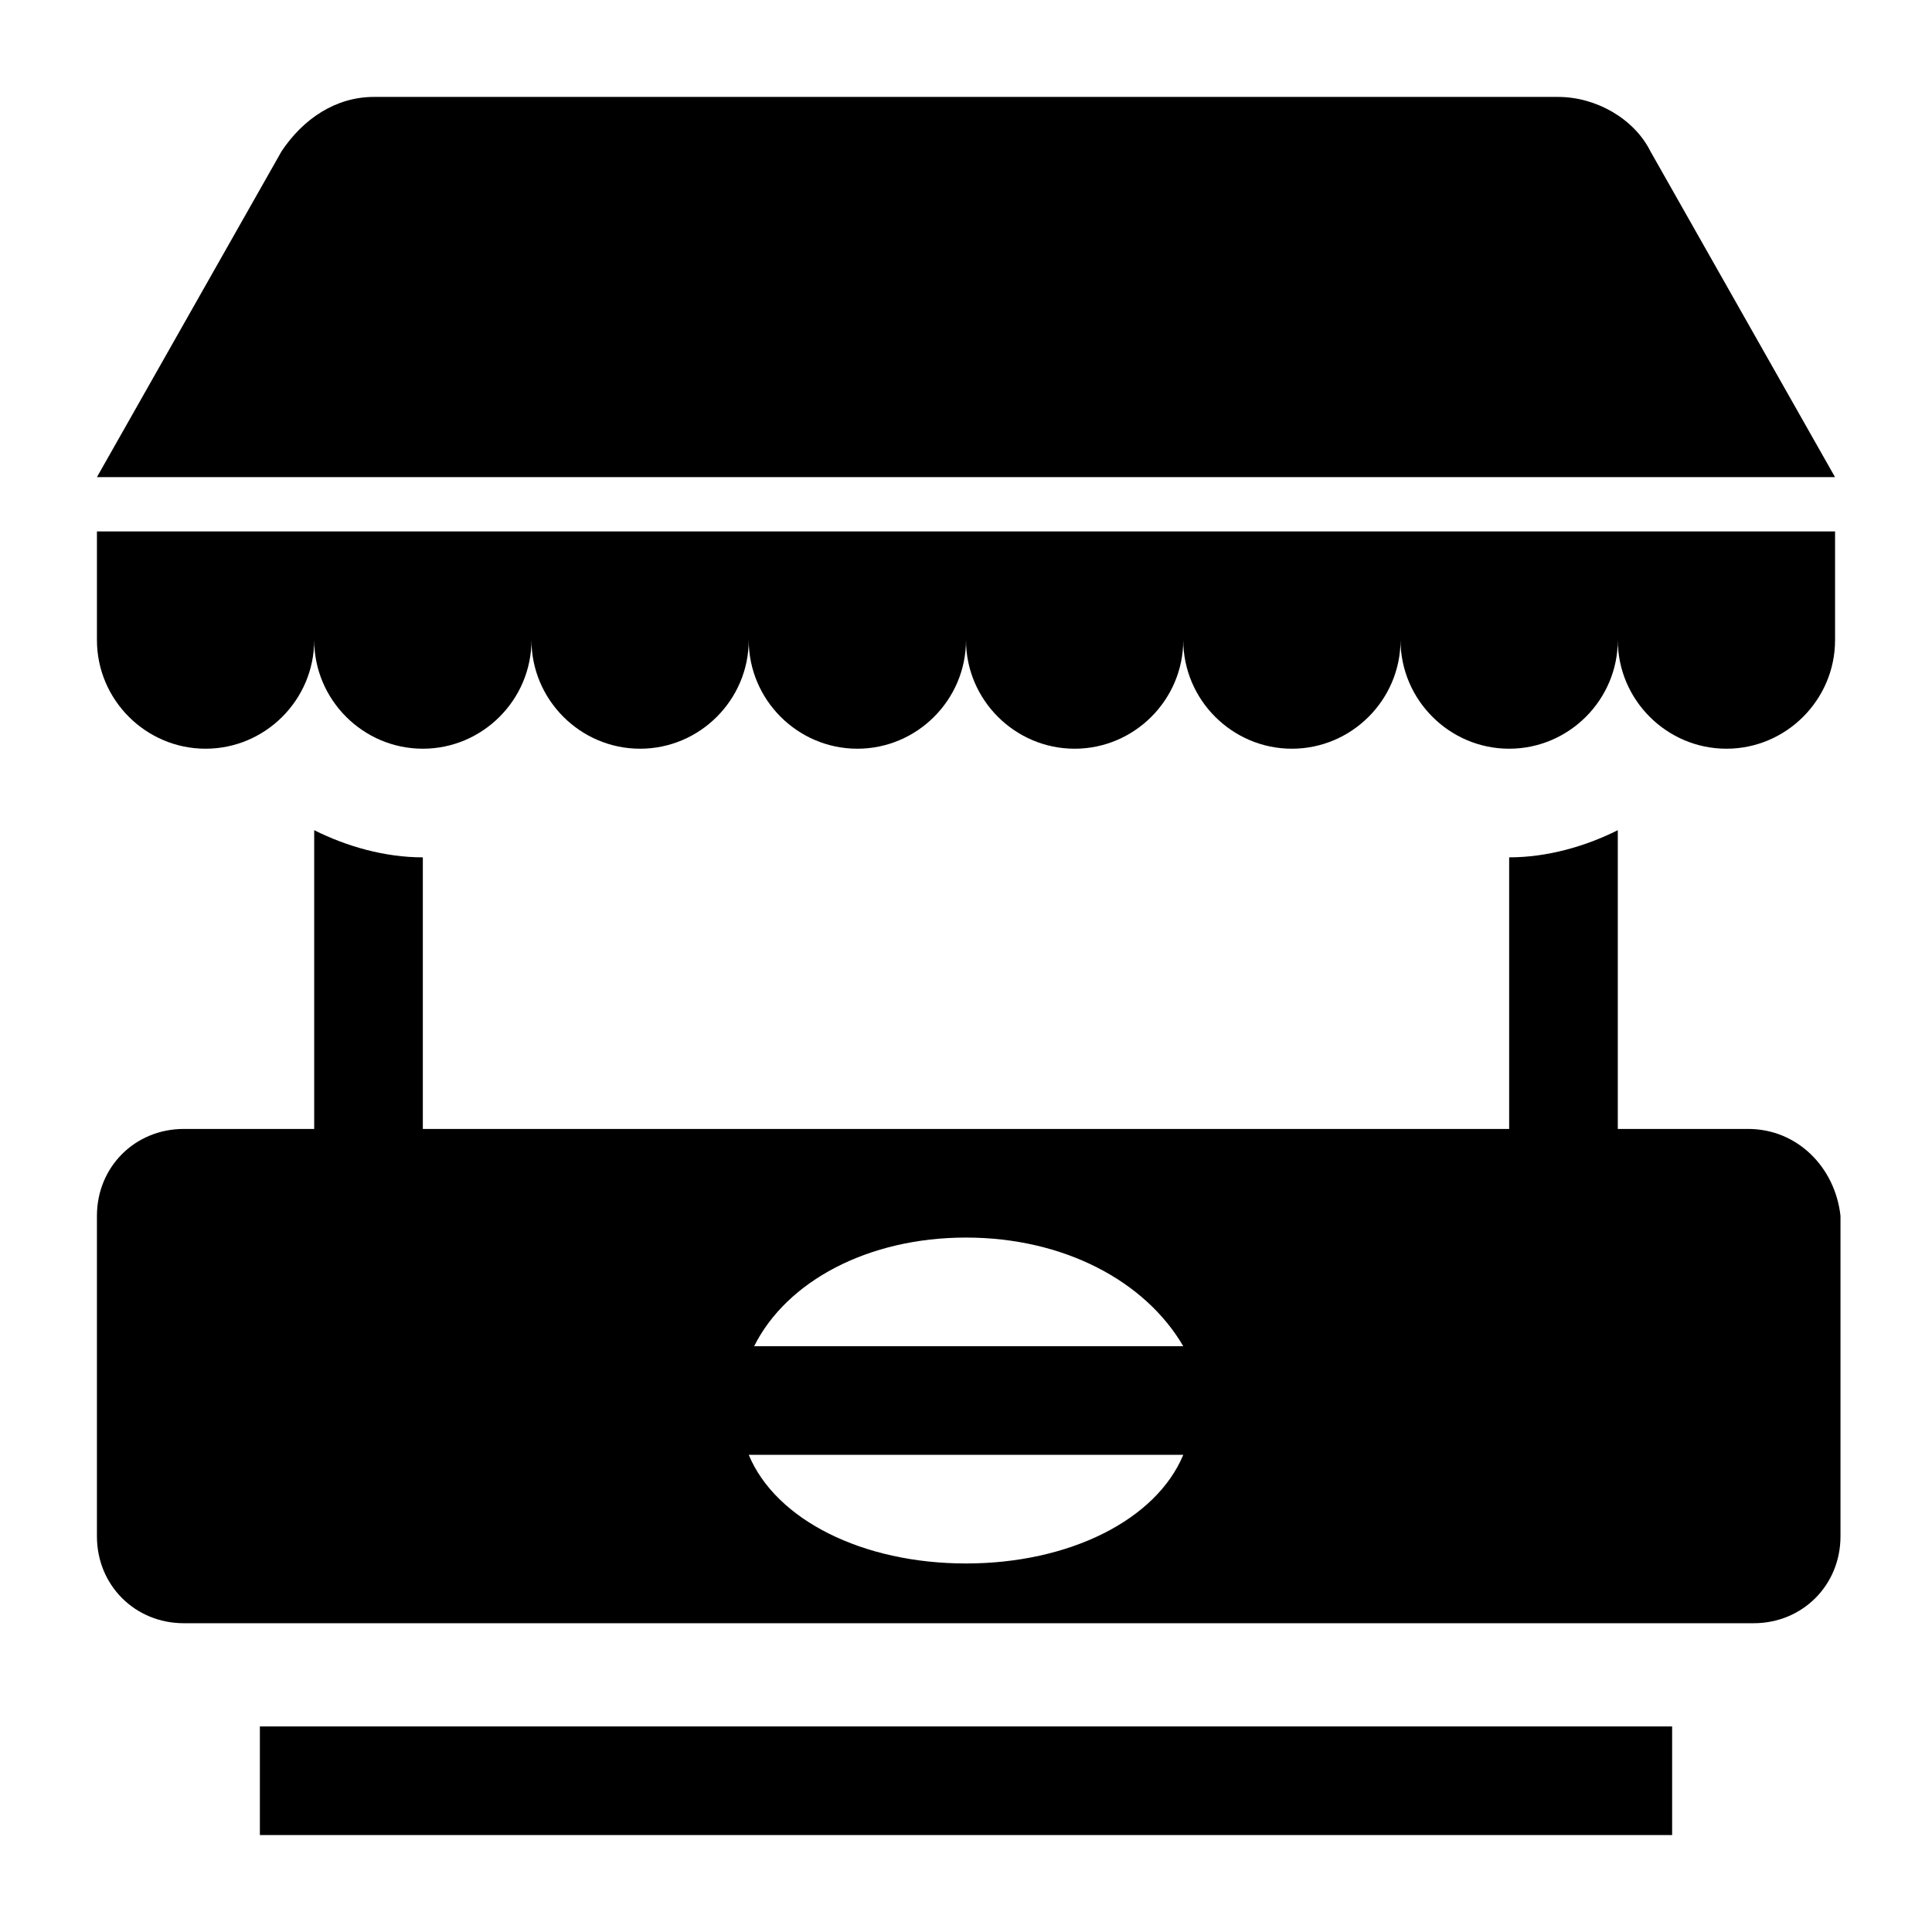 <?xml version="1.0" encoding="UTF-8"?>
<!-- Uploaded to: ICON Repo, www.svgrepo.com, Generator: ICON Repo Mixer Tools -->
<svg fill="#000000" width="800px" height="800px" version="1.1" viewBox="144 144 512 512" xmlns="http://www.w3.org/2000/svg">
 <g>
  <path d="m607.28 443.18h-34.547v-79.172c-8.637 4.32-18.715 7.199-28.789 7.199v71.973h-287.89v-71.973c-10.078 0-20.152-2.879-28.789-7.199v79.172h-34.547c-12.957 0-23.031 10.078-23.031 23.031v84.93c0 12.957 10.078 23.031 23.031 23.031h416c12.957 0 23.031-10.078 23.031-23.031v-84.93c-1.441-12.957-11.52-23.031-24.473-23.031zm-207.28 28.789c25.91 0 47.504 11.516 57.578 28.789h-113.72c8.637-17.273 30.23-28.789 56.141-28.789zm0 86.367c-27.352 0-50.383-11.516-57.578-28.789h115.16c-7.199 17.273-30.23 28.789-57.578 28.789z"/>
  <path d="m212.87 601.52h374.26v28.789h-374.26z"/>
  <path d="m581.37 184.08c-4.32-8.637-14.395-14.395-24.473-14.395h-313.8c-10.078 0-18.715 5.758-24.473 14.395l-48.941 86.367h460.62z"/>
  <path d="m169.69 284.84v28.789c0 15.836 12.957 28.789 28.789 28.789 15.836 0 28.789-12.957 28.789-28.789 0 15.836 12.957 28.789 28.789 28.789 15.836 0 28.789-12.957 28.789-28.789 0 15.836 12.957 28.789 28.789 28.789 15.836 0 28.789-12.957 28.789-28.789 0 15.836 12.957 28.789 28.789 28.789 15.836 0 28.789-12.957 28.789-28.789 0 15.836 12.957 28.789 28.789 28.789 15.836 0 28.789-12.957 28.789-28.789 0 15.836 12.957 28.789 28.789 28.789 15.836 0 28.789-12.957 28.789-28.789 0 15.836 12.957 28.789 28.789 28.789 15.836 0 28.789-12.957 28.789-28.789 0 15.836 12.957 28.789 28.789 28.789 15.836 0 28.789-12.957 28.789-28.789v-28.789z"/>
 </g>
</svg>
